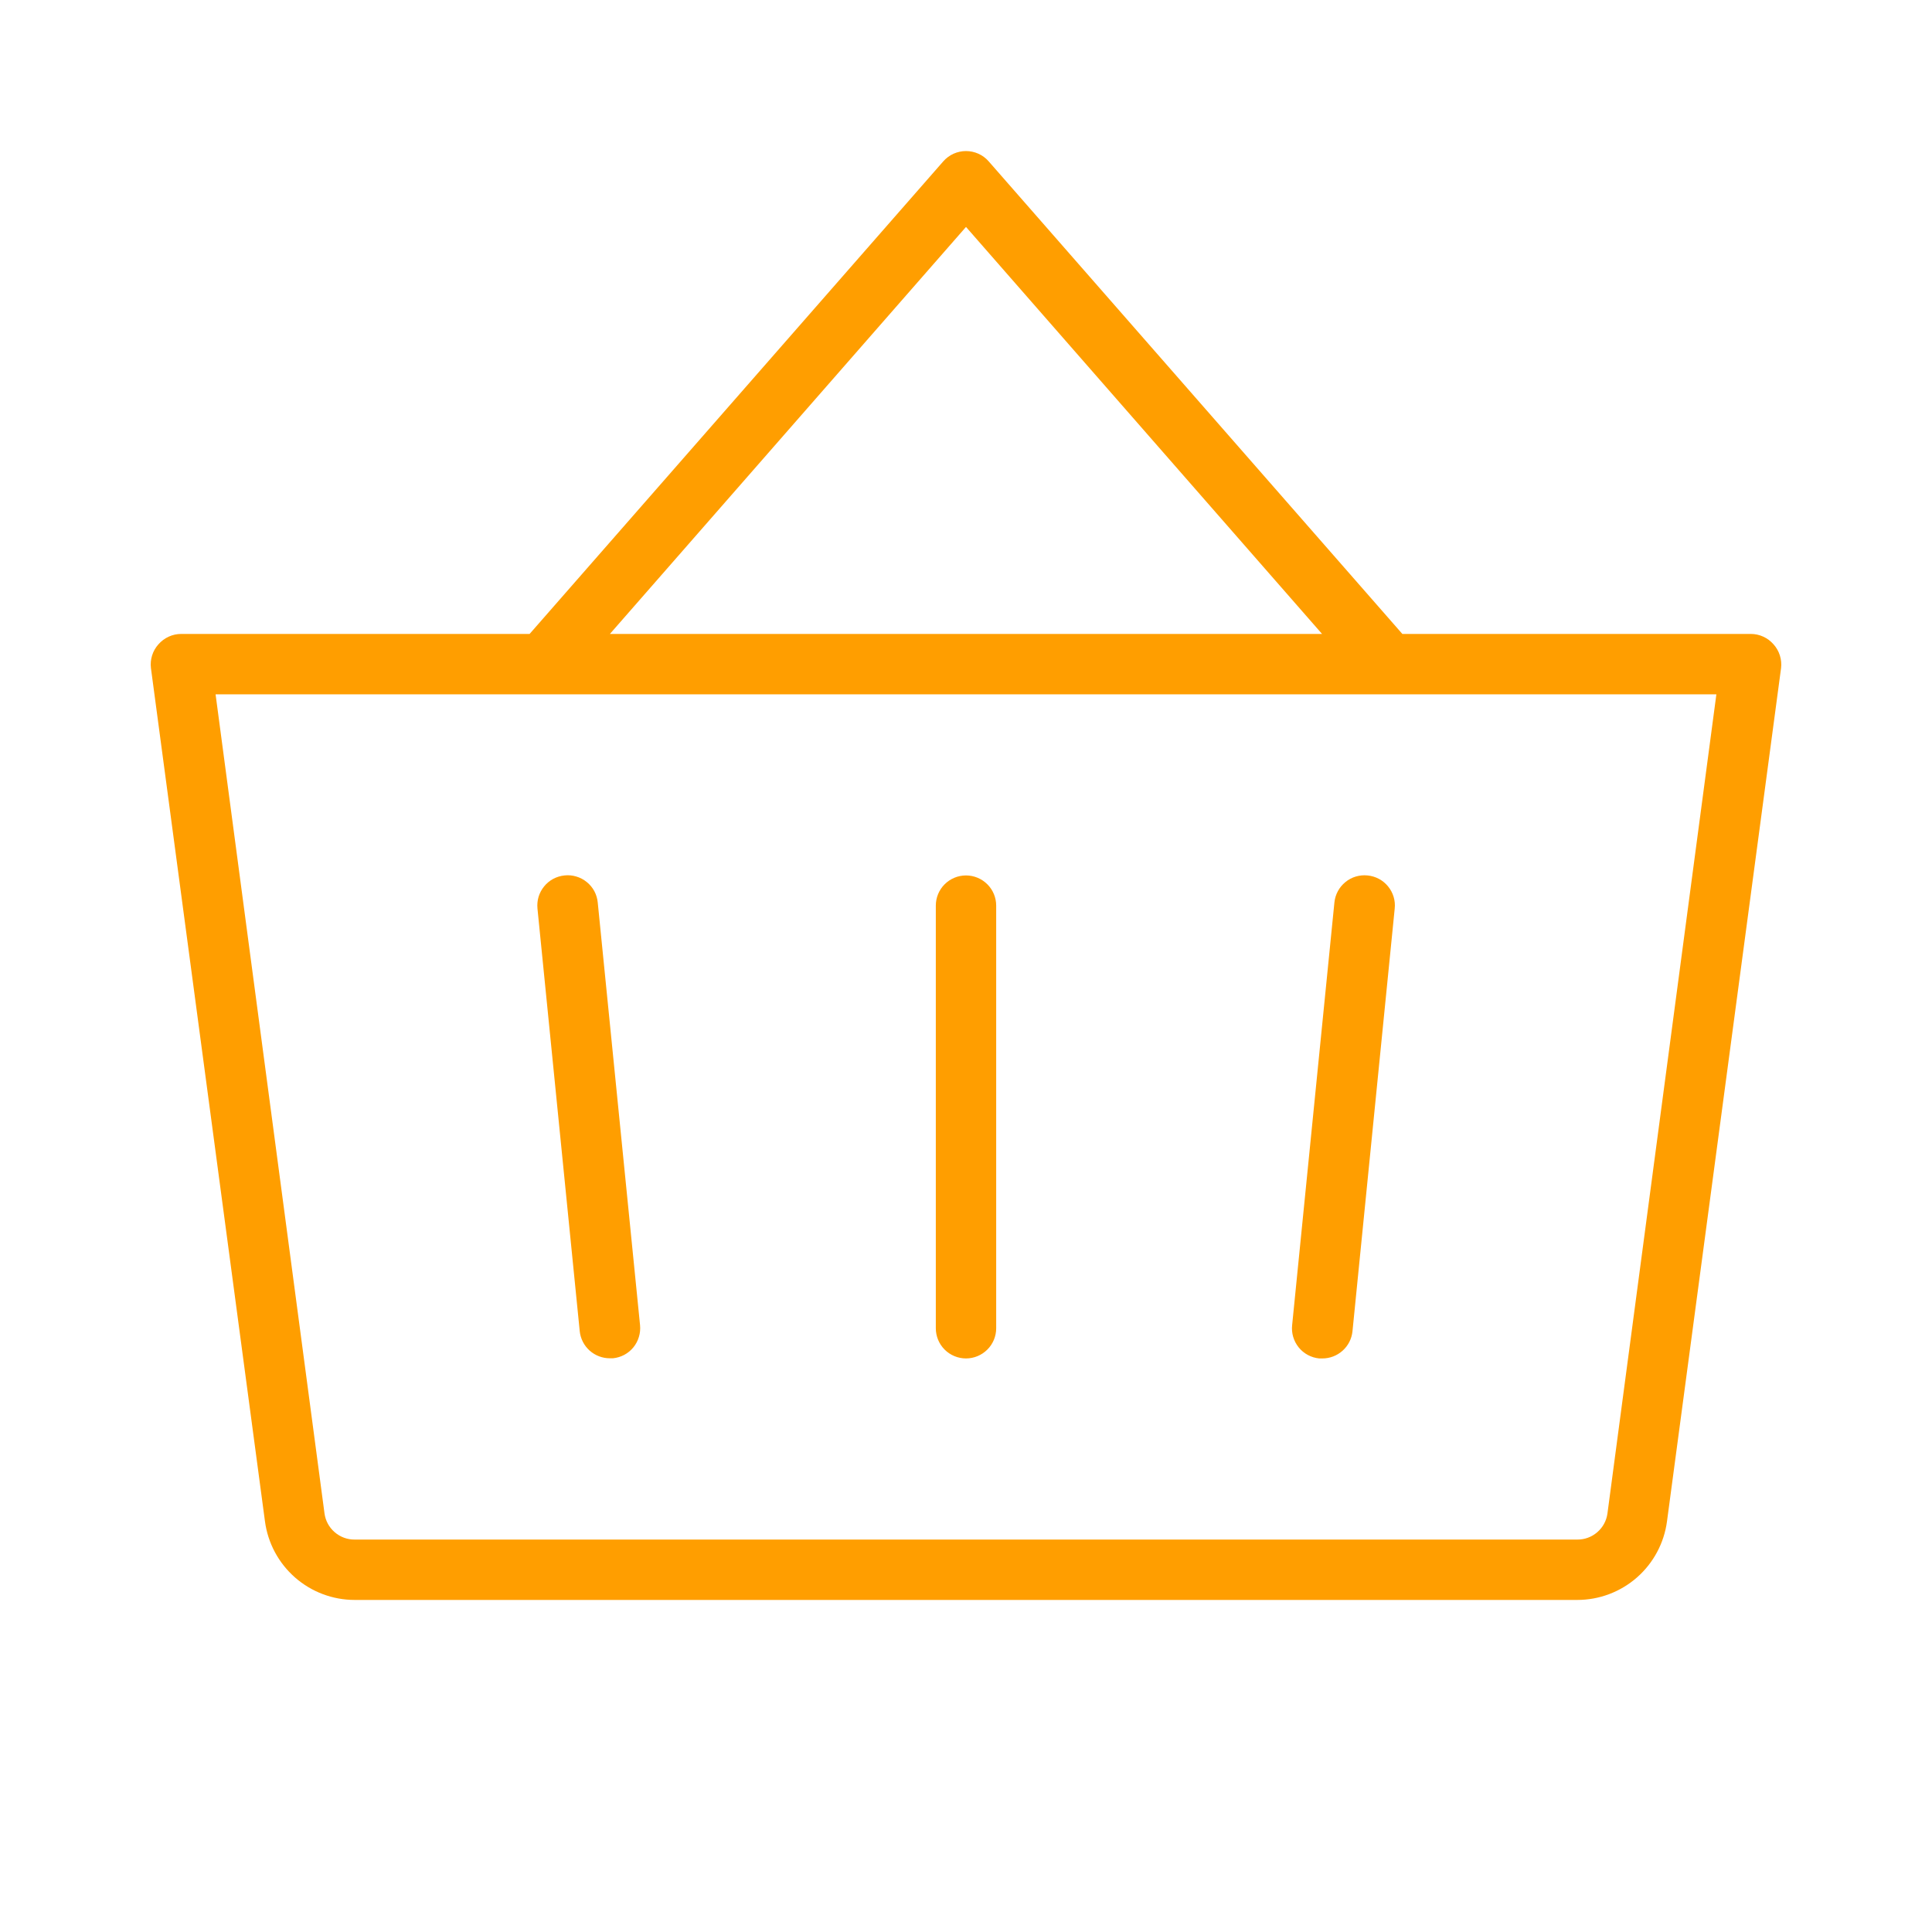 <svg width="48" height="48" viewBox="0 0 48 48" fill="none" xmlns="http://www.w3.org/2000/svg">
<path d="M24.75 22.5V33C24.75 33.199 24.671 33.39 24.53 33.53C24.389 33.671 24.198 33.75 24 33.75C23.801 33.75 23.61 33.671 23.469 33.53C23.329 33.39 23.25 33.199 23.25 33V22.5C23.25 22.301 23.329 22.11 23.469 21.97C23.61 21.829 23.801 21.75 24 21.75C24.198 21.75 24.389 21.829 24.53 21.97C24.671 22.11 24.75 22.301 24.75 22.5ZM33.975 21.75C33.877 21.74 33.778 21.75 33.683 21.778C33.589 21.806 33.501 21.853 33.425 21.916C33.349 21.978 33.285 22.055 33.239 22.141C33.192 22.228 33.163 22.323 33.153 22.421L32.103 32.921C32.092 33.02 32.101 33.12 32.129 33.215C32.157 33.31 32.204 33.399 32.266 33.476C32.328 33.553 32.406 33.617 32.493 33.664C32.58 33.711 32.676 33.74 32.775 33.75H32.852C33.038 33.751 33.218 33.682 33.357 33.557C33.496 33.433 33.583 33.261 33.602 33.075L34.651 22.575C34.662 22.476 34.653 22.377 34.624 22.281C34.595 22.186 34.548 22.098 34.485 22.021C34.422 21.944 34.345 21.881 34.257 21.834C34.169 21.788 34.073 21.759 33.975 21.75ZM14.025 21.75C13.927 21.76 13.832 21.789 13.745 21.835C13.658 21.882 13.581 21.945 13.519 22.022C13.457 22.098 13.41 22.186 13.381 22.28C13.353 22.374 13.344 22.473 13.353 22.571L14.403 33.071C14.422 33.257 14.509 33.429 14.648 33.554C14.787 33.678 14.967 33.747 15.153 33.746H15.23C15.328 33.736 15.423 33.707 15.51 33.661C15.597 33.614 15.674 33.551 15.736 33.475C15.798 33.398 15.845 33.311 15.873 33.216C15.902 33.122 15.911 33.023 15.902 32.925L14.851 22.425C14.842 22.326 14.813 22.23 14.767 22.142C14.72 22.055 14.656 21.977 14.579 21.915C14.502 21.852 14.414 21.805 14.318 21.777C14.223 21.748 14.123 21.739 14.025 21.75ZM44.25 16.599L41.416 37.798C41.344 38.338 41.078 38.834 40.668 39.193C40.258 39.552 39.732 39.75 39.187 39.75H8.812C8.267 39.75 7.741 39.552 7.331 39.193C6.921 38.834 6.655 38.338 6.583 37.798L3.75 16.599C3.737 16.493 3.747 16.385 3.779 16.283C3.811 16.181 3.865 16.087 3.937 16.007C4.007 15.927 4.094 15.862 4.191 15.818C4.288 15.773 4.393 15.75 4.5 15.75H13.158L23.437 4.007C23.508 3.927 23.594 3.863 23.691 3.819C23.788 3.776 23.893 3.753 24 3.753C24.106 3.753 24.211 3.776 24.308 3.819C24.405 3.863 24.492 3.927 24.562 4.007L34.841 15.75H43.5C43.606 15.75 43.712 15.773 43.809 15.818C43.906 15.862 43.992 15.927 44.062 16.007C44.134 16.087 44.188 16.181 44.22 16.283C44.252 16.385 44.263 16.493 44.25 16.599ZM15.153 15.75H32.846L24 5.638L15.153 15.75ZM42.643 17.25H5.356L8.062 37.599C8.086 37.781 8.176 37.947 8.314 38.066C8.452 38.186 8.629 38.252 8.812 38.25H39.187C39.37 38.252 39.547 38.186 39.685 38.066C39.823 37.947 39.913 37.781 39.937 37.599L42.643 17.25Z" fill="#FF9E00"/>
</svg>
